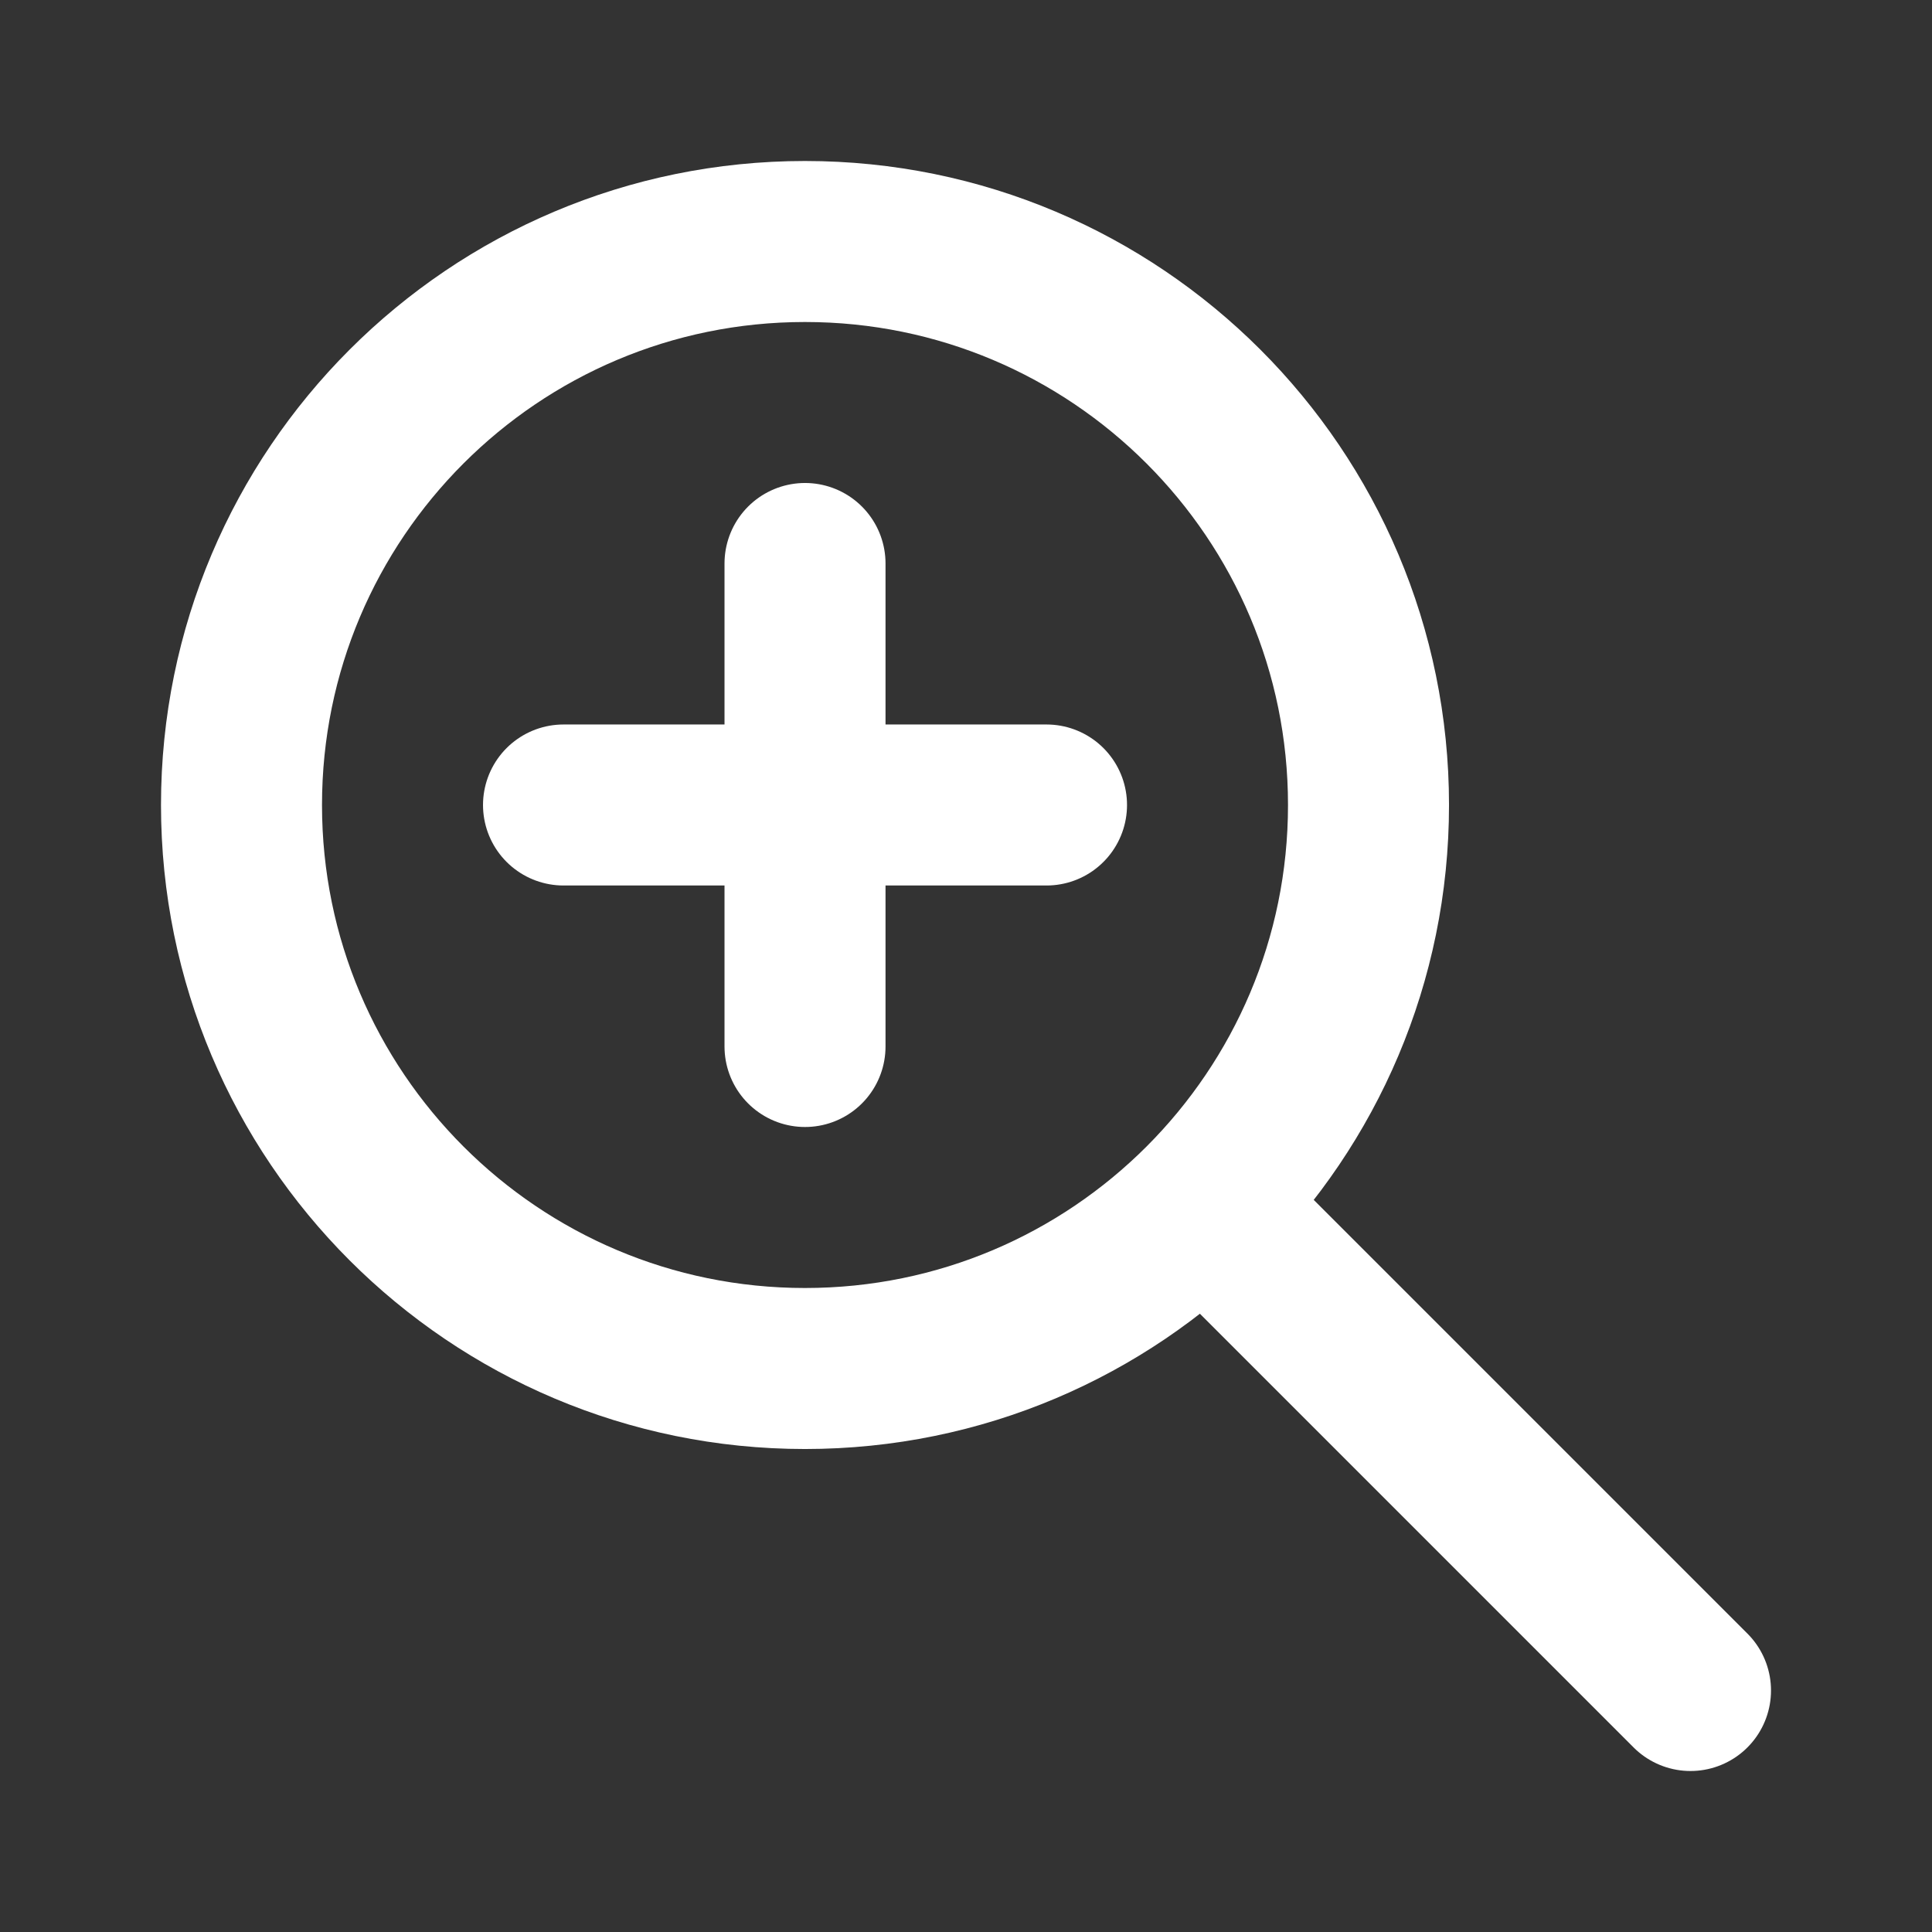 <?xml version="1.0" encoding="UTF-8"?> <svg xmlns="http://www.w3.org/2000/svg" width="80" height="80" viewBox="0 0 80 80" fill="none"><rect x="0" y="0" width="80" height="80" fill="#333333" stroke="none"/> <path d="M23.334 33.333H43.334" stroke="white" stroke-width="6.667" stroke-linecap="round" stroke-linejoin="round"></path> <path d="M33.334 23.333V43.333" stroke="white" stroke-width="6.667" stroke-linecap="round" stroke-linejoin="round"></path> <path d="M33.333 56.667C46.22 56.667 56.667 46.22 56.667 33.333C56.667 20.447 46.22 10 33.333 10C20.447 10 10 20.447 10 33.333C10 46.22 20.447 56.667 33.333 56.667Z" stroke="white" stroke-width="6.667" stroke-linecap="round" stroke-linejoin="round"></path> <path d="M50 50L70 70" stroke="white" stroke-width="6.667" stroke-linecap="round" stroke-linejoin="round"></path> </svg> 